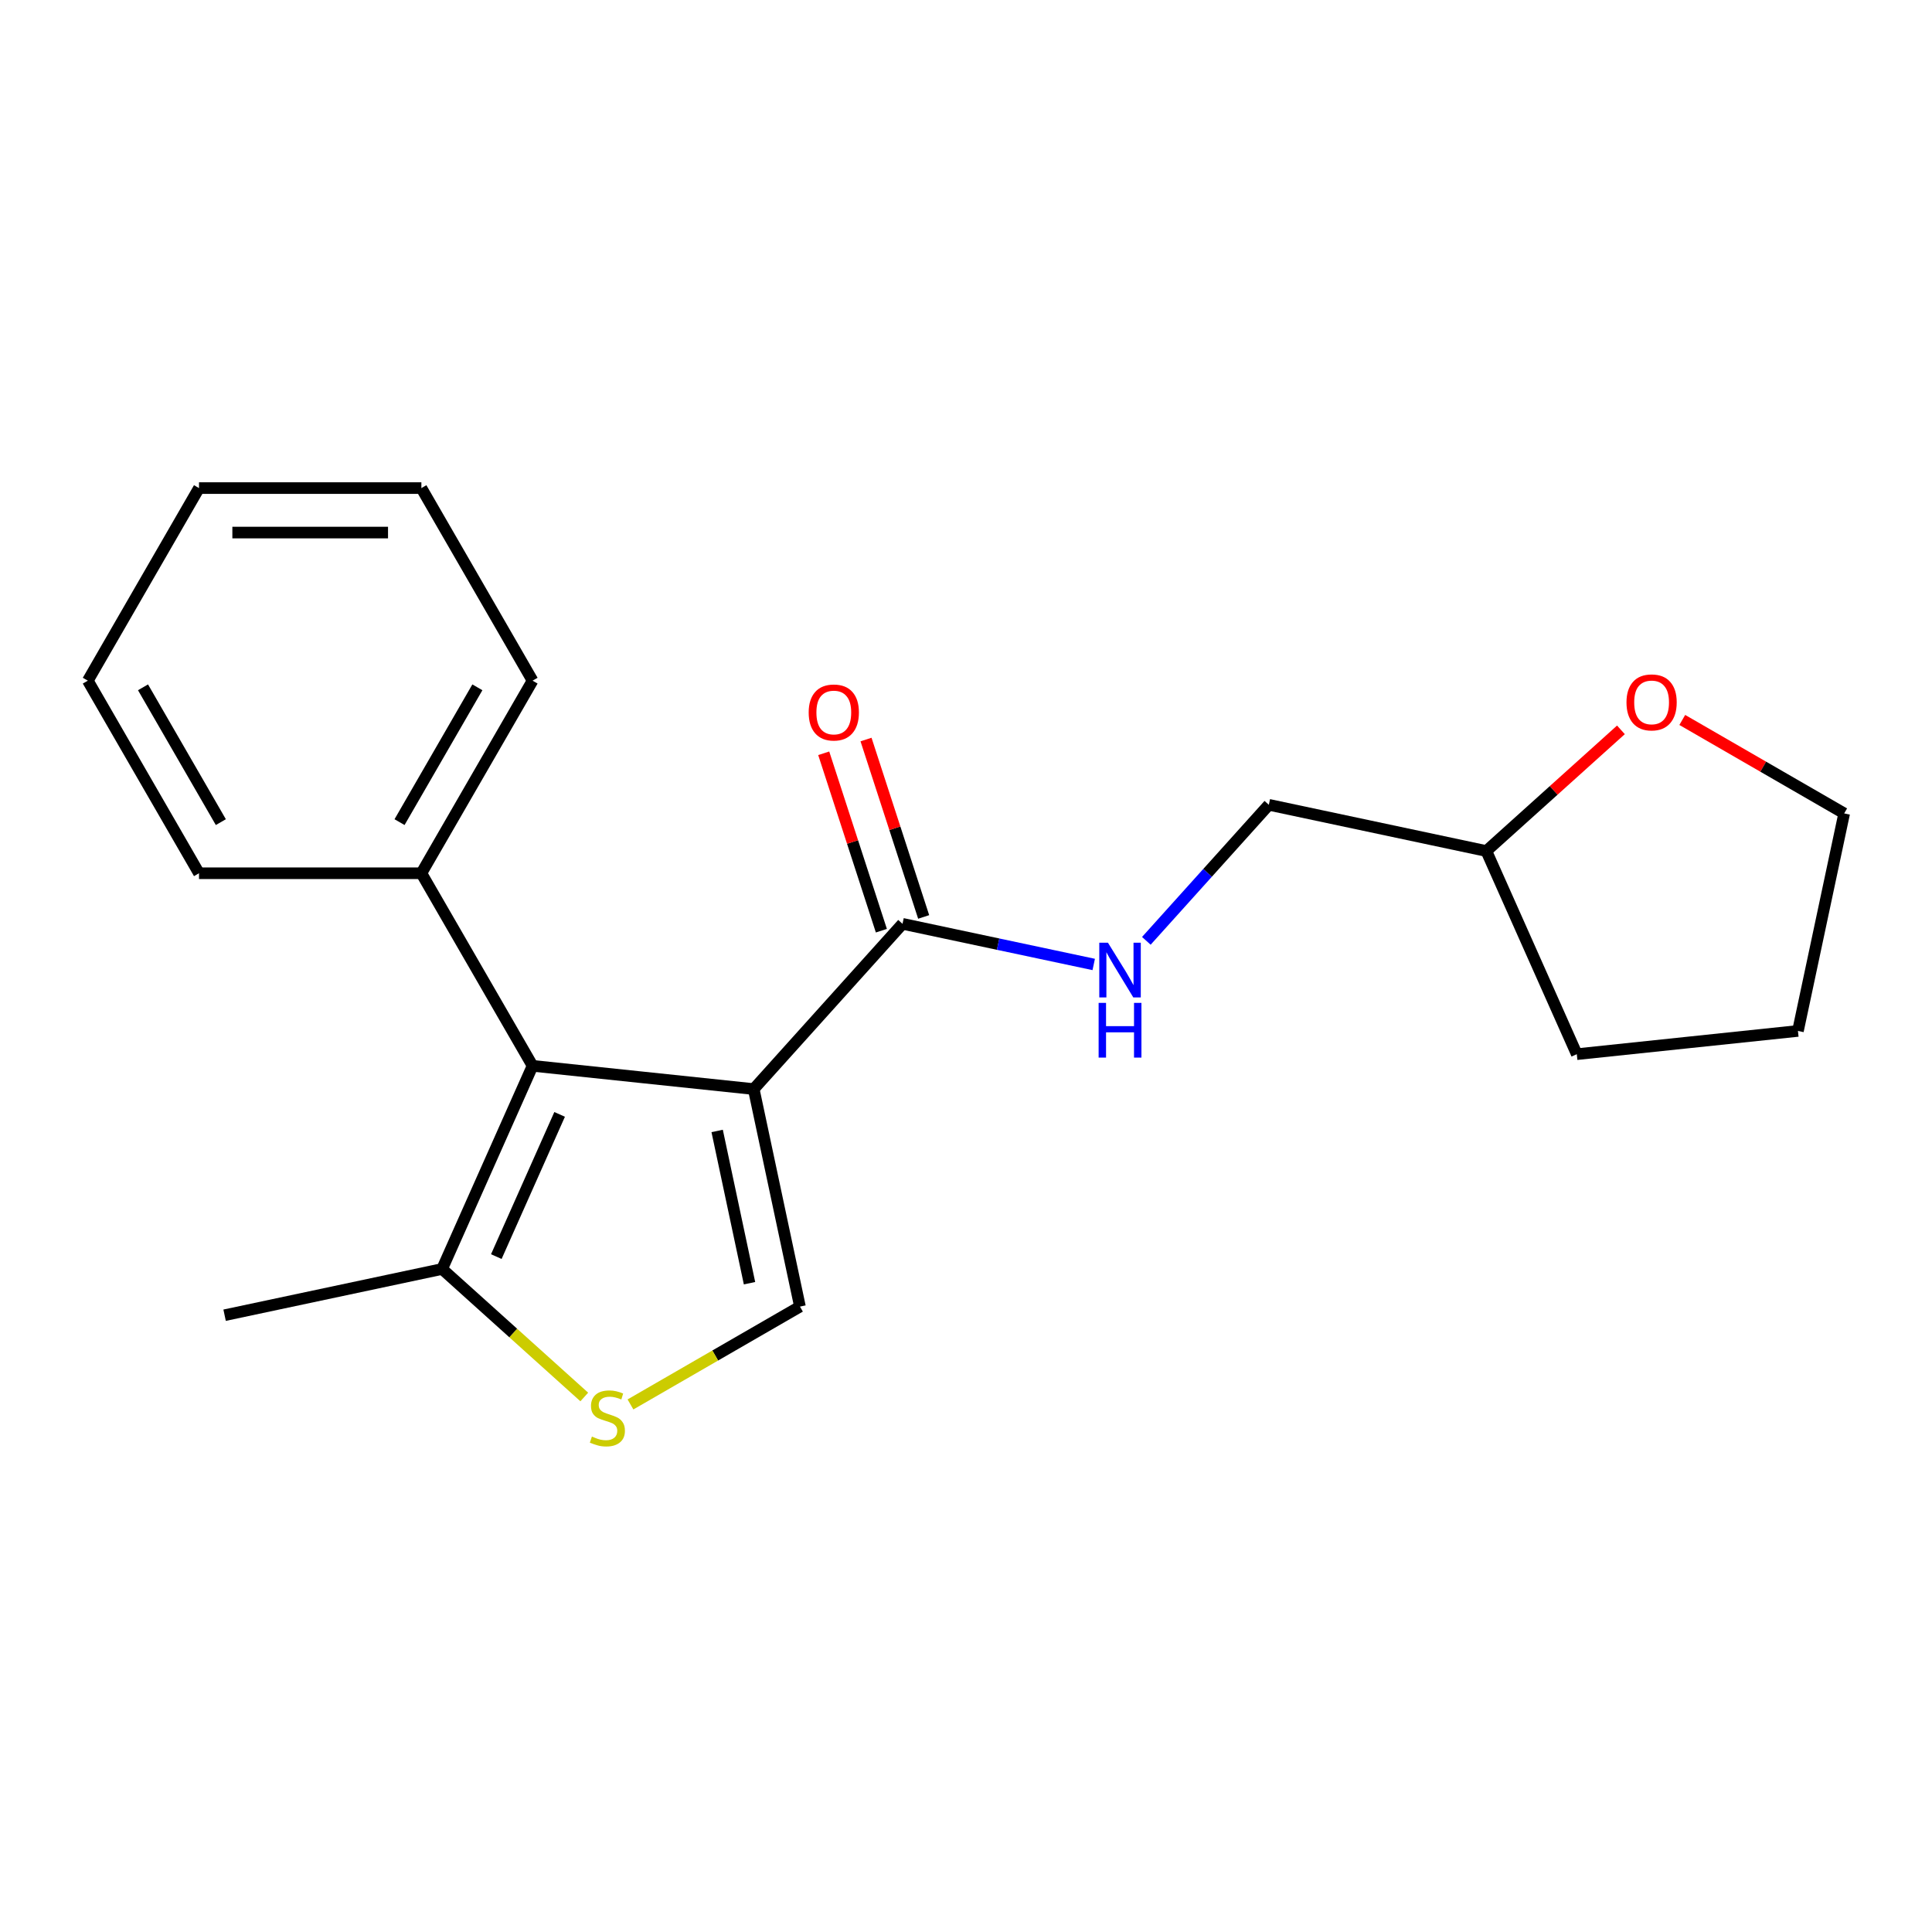 <?xml version='1.0' encoding='iso-8859-1'?>
<svg version='1.1' baseProfile='full'
              xmlns='http://www.w3.org/2000/svg'
                      xmlns:rdkit='http://www.rdkit.org/xml'
                      xmlns:xlink='http://www.w3.org/1999/xlink'
                  xml:space='preserve'
width='1000px' height='1000px' viewBox='0 0 1000 1000'>
<!-- END OF HEADER -->
<rect style='opacity:1.0;fill:#FFFFFF;stroke:none' width='1000' height='1000' x='0' y='0'> </rect>
<path class='bond-0' d='M 390.125,563.704 L 275.655,551.673' style='fill:none;fill-rule:evenodd;stroke:#000000;stroke-width:6px;stroke-linecap:butt;stroke-linejoin:miter;stroke-opacity:1' />
<path class='bond-1' d='M 390.125,563.704 L 414.056,676.289' style='fill:none;fill-rule:evenodd;stroke:#000000;stroke-width:6px;stroke-linecap:butt;stroke-linejoin:miter;stroke-opacity:1' />
<path class='bond-1' d='M 371.198,585.378 L 387.949,664.188' style='fill:none;fill-rule:evenodd;stroke:#000000;stroke-width:6px;stroke-linecap:butt;stroke-linejoin:miter;stroke-opacity:1' />
<path class='bond-3' d='M 390.125,563.704 L 467.142,478.168' style='fill:none;fill-rule:evenodd;stroke:#000000;stroke-width:6px;stroke-linecap:butt;stroke-linejoin:miter;stroke-opacity:1' />
<path class='bond-4' d='M 275.655,551.673 L 228.84,656.822' style='fill:none;fill-rule:evenodd;stroke:#000000;stroke-width:6px;stroke-linecap:butt;stroke-linejoin:miter;stroke-opacity:1' />
<path class='bond-4' d='M 289.663,576.808 L 256.892,650.413' style='fill:none;fill-rule:evenodd;stroke:#000000;stroke-width:6px;stroke-linecap:butt;stroke-linejoin:miter;stroke-opacity:1' />
<path class='bond-6' d='M 275.655,551.673 L 218.105,451.993' style='fill:none;fill-rule:evenodd;stroke:#000000;stroke-width:6px;stroke-linecap:butt;stroke-linejoin:miter;stroke-opacity:1' />
<path class='bond-2' d='M 414.056,676.289 L 370.195,701.612' style='fill:none;fill-rule:evenodd;stroke:#000000;stroke-width:6px;stroke-linecap:butt;stroke-linejoin:miter;stroke-opacity:1' />
<path class='bond-2' d='M 370.195,701.612 L 326.333,726.936' style='fill:none;fill-rule:evenodd;stroke:#CCCC00;stroke-width:6px;stroke-linecap:butt;stroke-linejoin:miter;stroke-opacity:1' />
<path class='bond-20' d='M 302.418,723.073 L 265.629,689.947' style='fill:none;fill-rule:evenodd;stroke:#CCCC00;stroke-width:6px;stroke-linecap:butt;stroke-linejoin:miter;stroke-opacity:1' />
<path class='bond-20' d='M 265.629,689.947 L 228.84,656.822' style='fill:none;fill-rule:evenodd;stroke:#000000;stroke-width:6px;stroke-linecap:butt;stroke-linejoin:miter;stroke-opacity:1' />
<path class='bond-5' d='M 467.142,478.168 L 516.626,488.686' style='fill:none;fill-rule:evenodd;stroke:#000000;stroke-width:6px;stroke-linecap:butt;stroke-linejoin:miter;stroke-opacity:1' />
<path class='bond-5' d='M 516.626,488.686 L 566.11,499.204' style='fill:none;fill-rule:evenodd;stroke:#0000FF;stroke-width:6px;stroke-linecap:butt;stroke-linejoin:miter;stroke-opacity:1' />
<path class='bond-7' d='M 478.089,474.611 L 463.17,428.696' style='fill:none;fill-rule:evenodd;stroke:#000000;stroke-width:6px;stroke-linecap:butt;stroke-linejoin:miter;stroke-opacity:1' />
<path class='bond-7' d='M 463.17,428.696 L 448.252,382.782' style='fill:none;fill-rule:evenodd;stroke:#FF0000;stroke-width:6px;stroke-linecap:butt;stroke-linejoin:miter;stroke-opacity:1' />
<path class='bond-7' d='M 456.195,481.725 L 441.277,435.81' style='fill:none;fill-rule:evenodd;stroke:#000000;stroke-width:6px;stroke-linecap:butt;stroke-linejoin:miter;stroke-opacity:1' />
<path class='bond-7' d='M 441.277,435.81 L 426.358,389.895' style='fill:none;fill-rule:evenodd;stroke:#FF0000;stroke-width:6px;stroke-linecap:butt;stroke-linejoin:miter;stroke-opacity:1' />
<path class='bond-11' d='M 228.84,656.822 L 116.255,680.753' style='fill:none;fill-rule:evenodd;stroke:#000000;stroke-width:6px;stroke-linecap:butt;stroke-linejoin:miter;stroke-opacity:1' />
<path class='bond-9' d='M 593.345,486.975 L 625.045,451.769' style='fill:none;fill-rule:evenodd;stroke:#0000FF;stroke-width:6px;stroke-linecap:butt;stroke-linejoin:miter;stroke-opacity:1' />
<path class='bond-9' d='M 625.045,451.769 L 656.744,416.562' style='fill:none;fill-rule:evenodd;stroke:#000000;stroke-width:6px;stroke-linecap:butt;stroke-linejoin:miter;stroke-opacity:1' />
<path class='bond-13' d='M 218.105,451.993 L 275.655,352.313' style='fill:none;fill-rule:evenodd;stroke:#000000;stroke-width:6px;stroke-linecap:butt;stroke-linejoin:miter;stroke-opacity:1' />
<path class='bond-13' d='M 206.802,425.531 L 247.087,355.755' style='fill:none;fill-rule:evenodd;stroke:#000000;stroke-width:6px;stroke-linecap:butt;stroke-linejoin:miter;stroke-opacity:1' />
<path class='bond-14' d='M 218.105,451.993 L 103.005,451.993' style='fill:none;fill-rule:evenodd;stroke:#000000;stroke-width:6px;stroke-linecap:butt;stroke-linejoin:miter;stroke-opacity:1' />
<path class='bond-8' d='M 838.988,377.772 L 804.159,409.133' style='fill:none;fill-rule:evenodd;stroke:#FF0000;stroke-width:6px;stroke-linecap:butt;stroke-linejoin:miter;stroke-opacity:1' />
<path class='bond-8' d='M 804.159,409.133 L 769.329,440.493' style='fill:none;fill-rule:evenodd;stroke:#000000;stroke-width:6px;stroke-linecap:butt;stroke-linejoin:miter;stroke-opacity:1' />
<path class='bond-12' d='M 870.743,372.643 L 912.644,396.834' style='fill:none;fill-rule:evenodd;stroke:#FF0000;stroke-width:6px;stroke-linecap:butt;stroke-linejoin:miter;stroke-opacity:1' />
<path class='bond-12' d='M 912.644,396.834 L 954.545,421.026' style='fill:none;fill-rule:evenodd;stroke:#000000;stroke-width:6px;stroke-linecap:butt;stroke-linejoin:miter;stroke-opacity:1' />
<path class='bond-10' d='M 656.744,416.562 L 769.329,440.493' style='fill:none;fill-rule:evenodd;stroke:#000000;stroke-width:6px;stroke-linecap:butt;stroke-linejoin:miter;stroke-opacity:1' />
<path class='bond-15' d='M 769.329,440.493 L 816.145,545.642' style='fill:none;fill-rule:evenodd;stroke:#000000;stroke-width:6px;stroke-linecap:butt;stroke-linejoin:miter;stroke-opacity:1' />
<path class='bond-22' d='M 954.545,421.026 L 930.615,533.611' style='fill:none;fill-rule:evenodd;stroke:#000000;stroke-width:6px;stroke-linecap:butt;stroke-linejoin:miter;stroke-opacity:1' />
<path class='bond-18' d='M 275.655,352.313 L 218.105,252.633' style='fill:none;fill-rule:evenodd;stroke:#000000;stroke-width:6px;stroke-linecap:butt;stroke-linejoin:miter;stroke-opacity:1' />
<path class='bond-17' d='M 103.005,451.993 L 45.455,352.313' style='fill:none;fill-rule:evenodd;stroke:#000000;stroke-width:6px;stroke-linecap:butt;stroke-linejoin:miter;stroke-opacity:1' />
<path class='bond-17' d='M 114.308,425.531 L 74.023,355.755' style='fill:none;fill-rule:evenodd;stroke:#000000;stroke-width:6px;stroke-linecap:butt;stroke-linejoin:miter;stroke-opacity:1' />
<path class='bond-16' d='M 816.145,545.642 L 930.615,533.611' style='fill:none;fill-rule:evenodd;stroke:#000000;stroke-width:6px;stroke-linecap:butt;stroke-linejoin:miter;stroke-opacity:1' />
<path class='bond-19' d='M 45.455,352.313 L 103.005,252.633' style='fill:none;fill-rule:evenodd;stroke:#000000;stroke-width:6px;stroke-linecap:butt;stroke-linejoin:miter;stroke-opacity:1' />
<path class='bond-21' d='M 218.105,252.633 L 103.005,252.633' style='fill:none;fill-rule:evenodd;stroke:#000000;stroke-width:6px;stroke-linecap:butt;stroke-linejoin:miter;stroke-opacity:1' />
<path class='bond-21' d='M 200.84,275.653 L 120.27,275.653' style='fill:none;fill-rule:evenodd;stroke:#000000;stroke-width:6px;stroke-linecap:butt;stroke-linejoin:miter;stroke-opacity:1' />
<path  class='atom-3' d='M 306.376 743.559
Q 306.696 743.679, 308.016 744.239
Q 309.336 744.799, 310.776 745.159
Q 312.256 745.479, 313.696 745.479
Q 316.376 745.479, 317.936 744.199
Q 319.496 742.879, 319.496 740.599
Q 319.496 739.039, 318.696 738.079
Q 317.936 737.119, 316.736 736.599
Q 315.536 736.079, 313.536 735.479
Q 311.016 734.719, 309.496 733.999
Q 308.016 733.279, 306.936 731.759
Q 305.896 730.239, 305.896 727.679
Q 305.896 724.119, 308.296 721.919
Q 310.736 719.719, 315.536 719.719
Q 318.816 719.719, 322.536 721.279
L 321.616 724.359
Q 318.216 722.959, 315.656 722.959
Q 312.896 722.959, 311.376 724.119
Q 309.856 725.239, 309.896 727.199
Q 309.896 728.719, 310.656 729.639
Q 311.456 730.559, 312.576 731.079
Q 313.736 731.599, 315.656 732.199
Q 318.216 732.999, 319.736 733.799
Q 321.256 734.599, 322.336 736.239
Q 323.456 737.839, 323.456 740.599
Q 323.456 744.519, 320.816 746.639
Q 318.216 748.719, 313.856 748.719
Q 311.336 748.719, 309.416 748.159
Q 307.536 747.639, 305.296 746.719
L 306.376 743.559
' fill='#CCCC00'/>
<path  class='atom-6' d='M 573.467 487.939
L 582.747 502.939
Q 583.667 504.419, 585.147 507.099
Q 586.627 509.779, 586.707 509.939
L 586.707 487.939
L 590.467 487.939
L 590.467 516.259
L 586.587 516.259
L 576.627 499.859
Q 575.467 497.939, 574.227 495.739
Q 573.027 493.539, 572.667 492.859
L 572.667 516.259
L 568.987 516.259
L 568.987 487.939
L 573.467 487.939
' fill='#0000FF'/>
<path  class='atom-6' d='M 568.647 519.091
L 572.487 519.091
L 572.487 531.131
L 586.967 531.131
L 586.967 519.091
L 590.807 519.091
L 590.807 547.411
L 586.967 547.411
L 586.967 534.331
L 572.487 534.331
L 572.487 547.411
L 568.647 547.411
L 568.647 519.091
' fill='#0000FF'/>
<path  class='atom-8' d='M 418.574 368.781
Q 418.574 361.981, 421.934 358.181
Q 425.294 354.381, 431.574 354.381
Q 437.854 354.381, 441.214 358.181
Q 444.574 361.981, 444.574 368.781
Q 444.574 375.661, 441.174 379.581
Q 437.774 383.461, 431.574 383.461
Q 425.334 383.461, 421.934 379.581
Q 418.574 375.701, 418.574 368.781
M 431.574 380.261
Q 435.894 380.261, 438.214 377.381
Q 440.574 374.461, 440.574 368.781
Q 440.574 363.221, 438.214 360.421
Q 435.894 357.581, 431.574 357.581
Q 427.254 357.581, 424.894 360.381
Q 422.574 363.181, 422.574 368.781
Q 422.574 374.501, 424.894 377.381
Q 427.254 380.261, 431.574 380.261
' fill='#FF0000'/>
<path  class='atom-9' d='M 841.866 363.556
Q 841.866 356.756, 845.226 352.956
Q 848.586 349.156, 854.866 349.156
Q 861.146 349.156, 864.506 352.956
Q 867.866 356.756, 867.866 363.556
Q 867.866 370.436, 864.466 374.356
Q 861.066 378.236, 854.866 378.236
Q 848.626 378.236, 845.226 374.356
Q 841.866 370.476, 841.866 363.556
M 854.866 375.036
Q 859.186 375.036, 861.506 372.156
Q 863.866 369.236, 863.866 363.556
Q 863.866 357.996, 861.506 355.196
Q 859.186 352.356, 854.866 352.356
Q 850.546 352.356, 848.186 355.156
Q 845.866 357.956, 845.866 363.556
Q 845.866 369.276, 848.186 372.156
Q 850.546 375.036, 854.866 375.036
' fill='#FF0000'/>
</svg>
